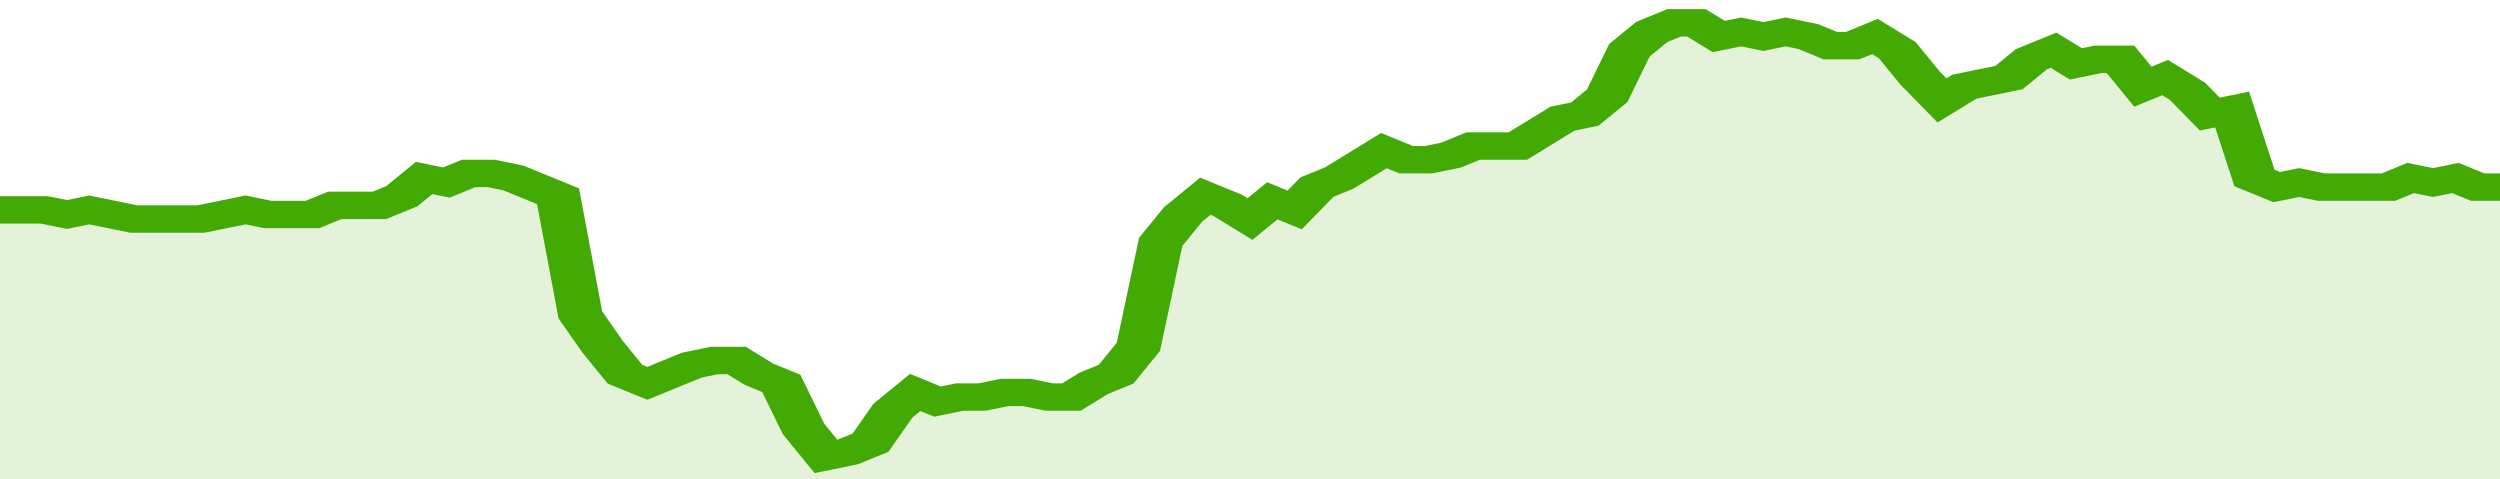 <svg xmlns="http://www.w3.org/2000/svg" viewBox="0 0 336 105" width="120" height="23" preserveAspectRatio="none">
				 <polyline fill="none" stroke="#43AA05" stroke-width="6" points="0, 46 3, 46 6, 46 9, 47 12, 46 15, 47 18, 48 21, 48 24, 48 27, 48 30, 47 33, 46 36, 47 39, 47 42, 47 45, 45 48, 45 51, 45 54, 43 57, 39 60, 40 63, 38 66, 38 69, 39 72, 41 75, 43 78, 69 81, 76 84, 82 87, 84 90, 82 93, 80 96, 79 99, 79 102, 82 105, 84 108, 94 111, 100 114, 99 117, 97 120, 90 123, 86 126, 88 129, 87 132, 87 135, 86 138, 86 141, 87 144, 87 147, 84 150, 82 153, 76 156, 53 159, 47 162, 43 165, 45 168, 48 171, 44 174, 46 177, 41 180, 39 183, 36 186, 33 189, 35 192, 35 195, 34 198, 32 201, 32 204, 32 207, 29 210, 26 213, 25 216, 21 219, 11 222, 7 225, 5 228, 5 231, 8 234, 7 237, 8 240, 7 243, 8 246, 10 249, 10 252, 8 255, 11 258, 17 261, 22 264, 19 267, 18 270, 17 273, 13 276, 11 279, 14 282, 13 285, 13 288, 19 291, 17 294, 20 297, 25 300, 24 303, 39 306, 41 309, 40 312, 41 315, 41 318, 41 321, 41 324, 39 327, 40 330, 39 333, 41 336, 41 336, 41 "> </polyline>
				 <polygon fill="#43AA05" opacity="0.15" points="0, 105 0, 46 3, 46 6, 46 9, 47 12, 46 15, 47 18, 48 21, 48 24, 48 27, 48 30, 47 33, 46 36, 47 39, 47 42, 47 45, 45 48, 45 51, 45 54, 43 57, 39 60, 40 63, 38 66, 38 69, 39 72, 41 75, 43 78, 69 81, 76 84, 82 87, 84 90, 82 93, 80 96, 79 99, 79 102, 82 105, 84 108, 94 111, 100 114, 99 117, 97 120, 90 123, 86 126, 88 129, 87 132, 87 135, 86 138, 86 141, 87 144, 87 147, 84 150, 82 153, 76 156, 53 159, 47 162, 43 165, 45 168, 48 171, 44 174, 46 177, 41 180, 39 183, 36 186, 33 189, 35 192, 35 195, 34 198, 32 201, 32 204, 32 207, 29 210, 26 213, 25 216, 21 219, 11 222, 7 225, 5 228, 5 231, 8 234, 7 237, 8 240, 7 243, 8 246, 10 249, 10 252, 8 255, 11 258, 17 261, 22 264, 19 267, 18 270, 17 273, 13 276, 11 279, 14 282, 13 285, 13 288, 19 291, 17 294, 20 297, 25 300, 24 303, 39 306, 41 309, 40 312, 41 315, 41 318, 41 321, 41 324, 39 327, 40 330, 39 333, 41 336, 41 336, 105 "></polygon>
			</svg>